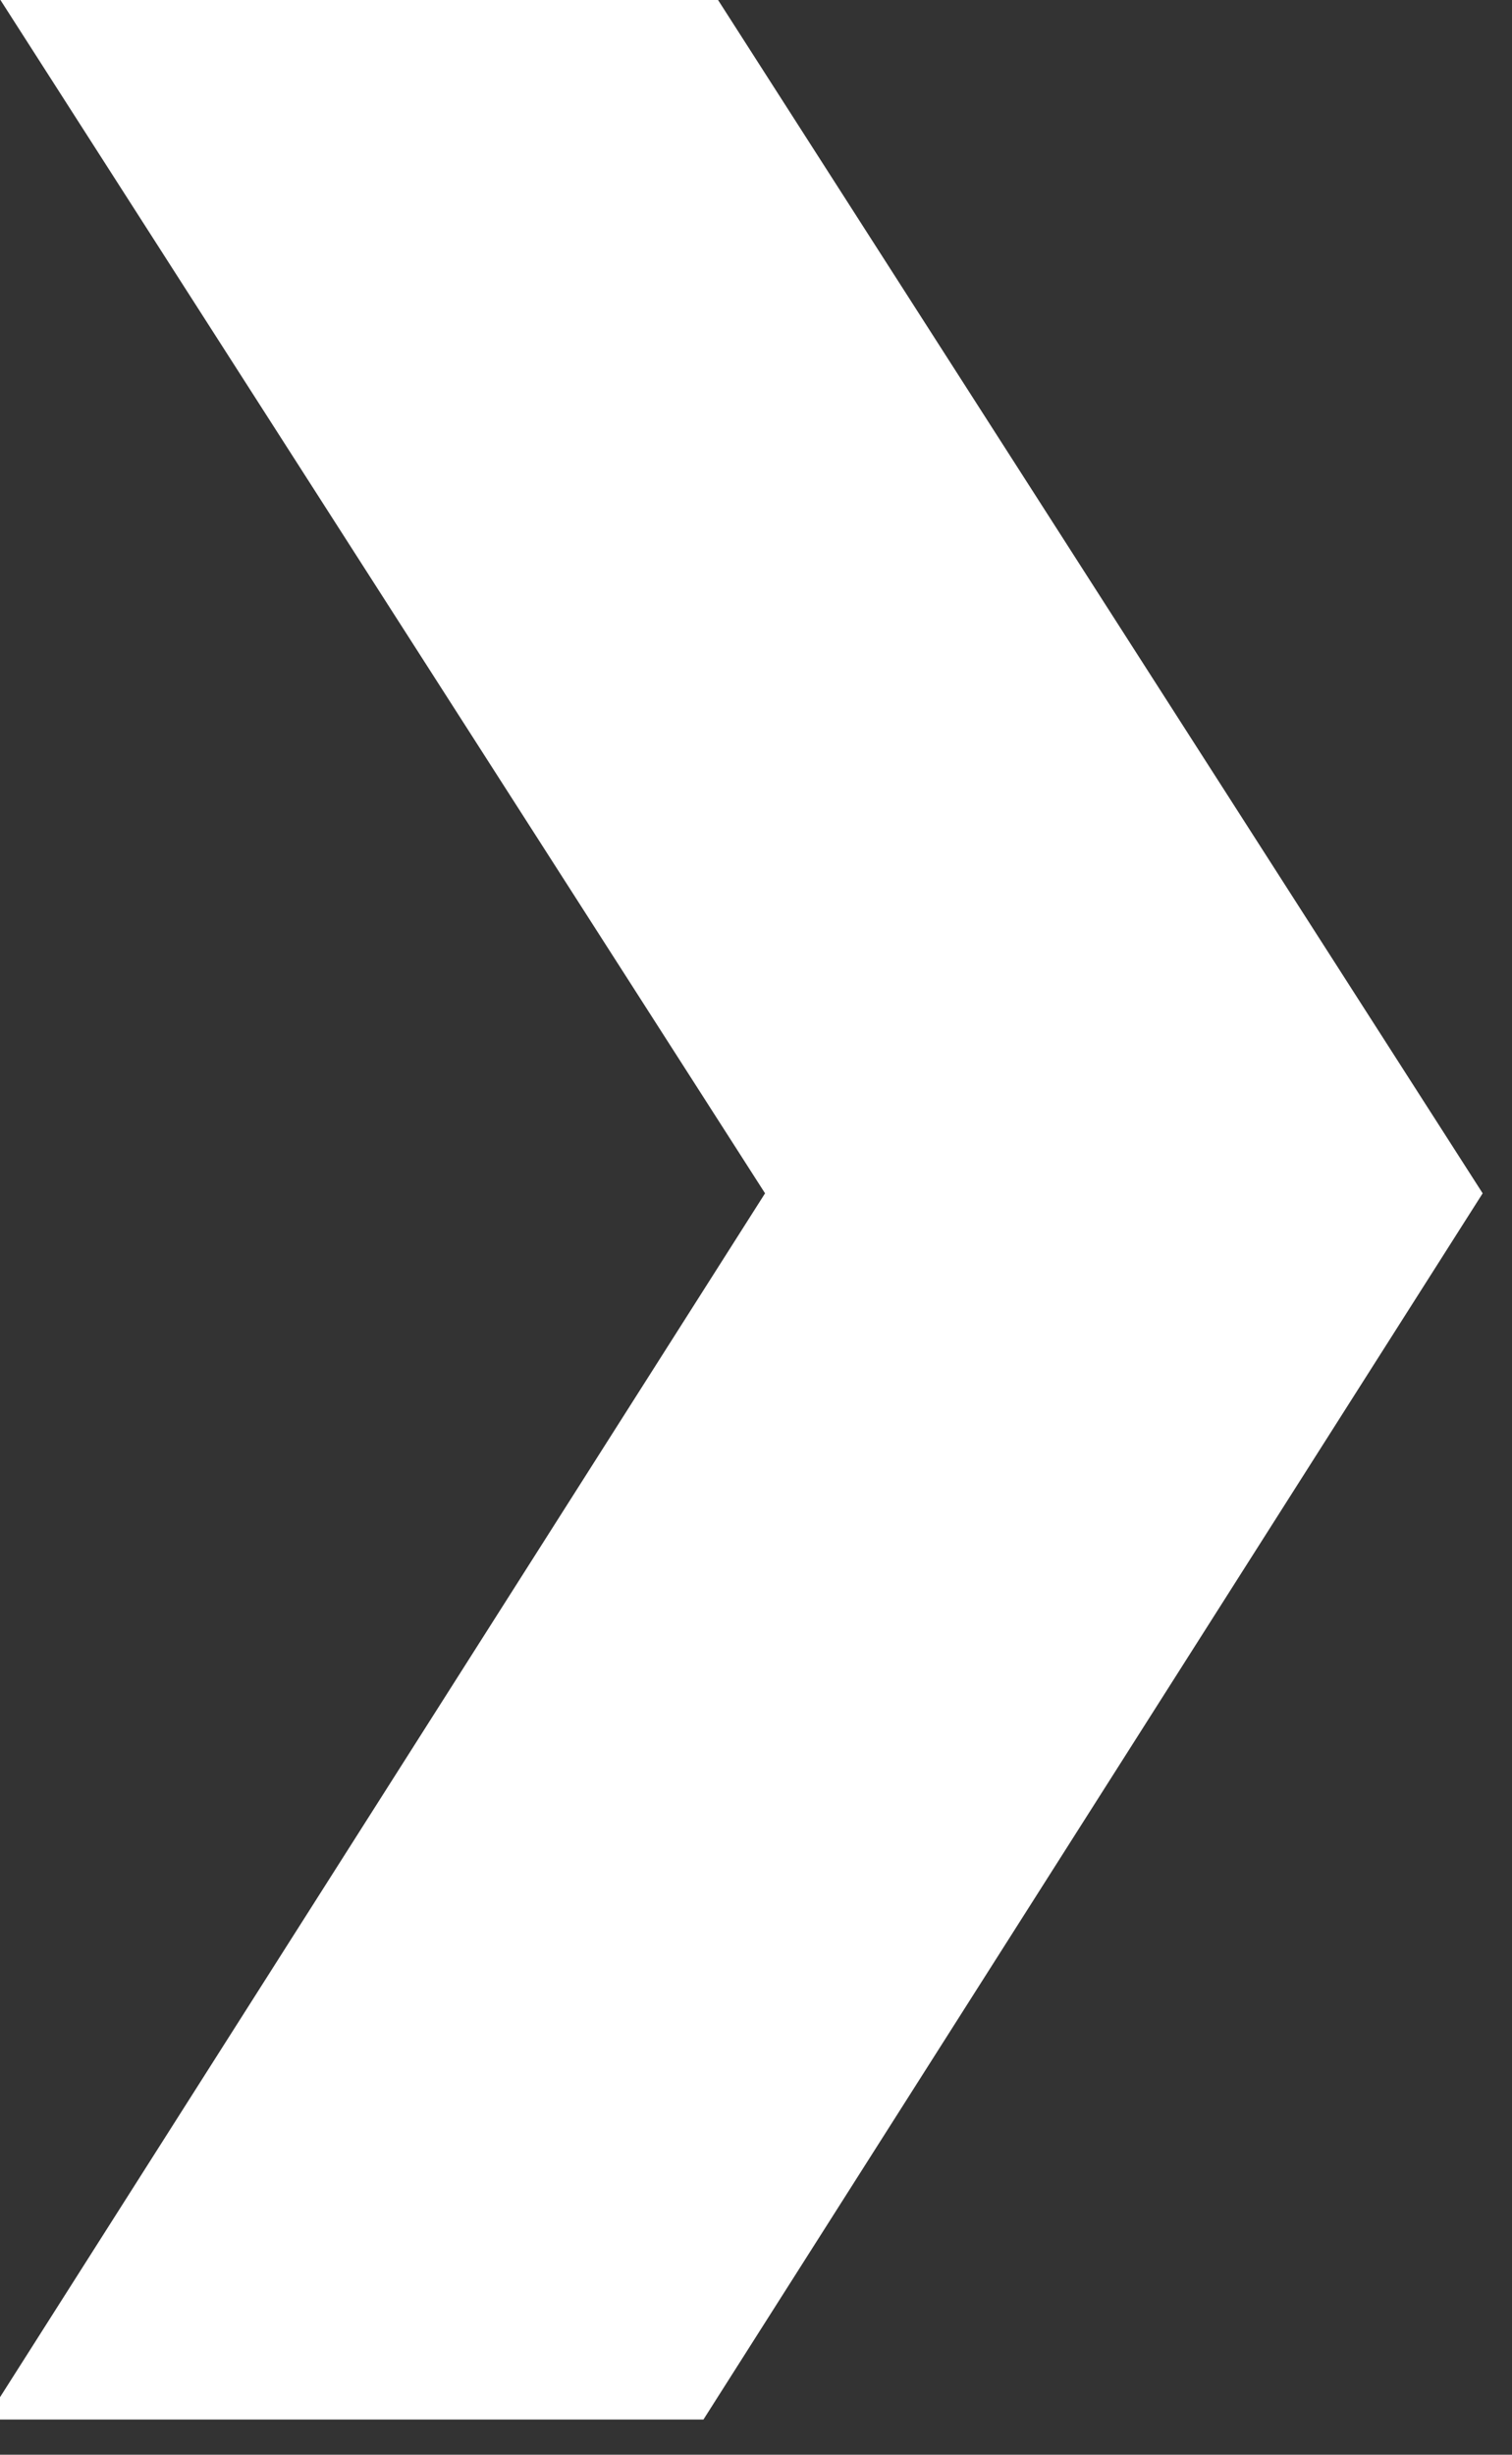 <?xml version="1.0" encoding="UTF-8" standalone="no"?>
<!DOCTYPE svg PUBLIC "-//W3C//DTD SVG 1.1//EN" "http://www.w3.org/Graphics/SVG/1.1/DTD/svg11.dtd">
<svg width="100%" height="100%" viewBox="0 0 45 73" version="1.1" xmlns="http://www.w3.org/2000/svg" xmlns:xlink="http://www.w3.org/1999/xlink" xml:space="preserve" xmlns:serif="http://www.serif.com/" style="fill-rule:evenodd;clip-rule:evenodd;stroke-linejoin:round;stroke-miterlimit:2;">
    <rect x="0" y="0" width="45" height="73" fill="#333333" stroke="none"/>
    <g transform="matrix(1,0,0,1,-9742.34,-18190.9)">
        <g transform="matrix(8.333,0,0,8.333,0,0)">
            <g transform="matrix(1,0,0,1,1171.64,2191.63)">
                <path d="M0,-8.716L2.783,-4.376L0,0L-2.563,0L0.22,-4.376L-2.563,-8.716L0,-8.716Z" style="fill:white;fill-rule:nonzero;"/>
            </g>
        </g>
    </g>
</svg>

